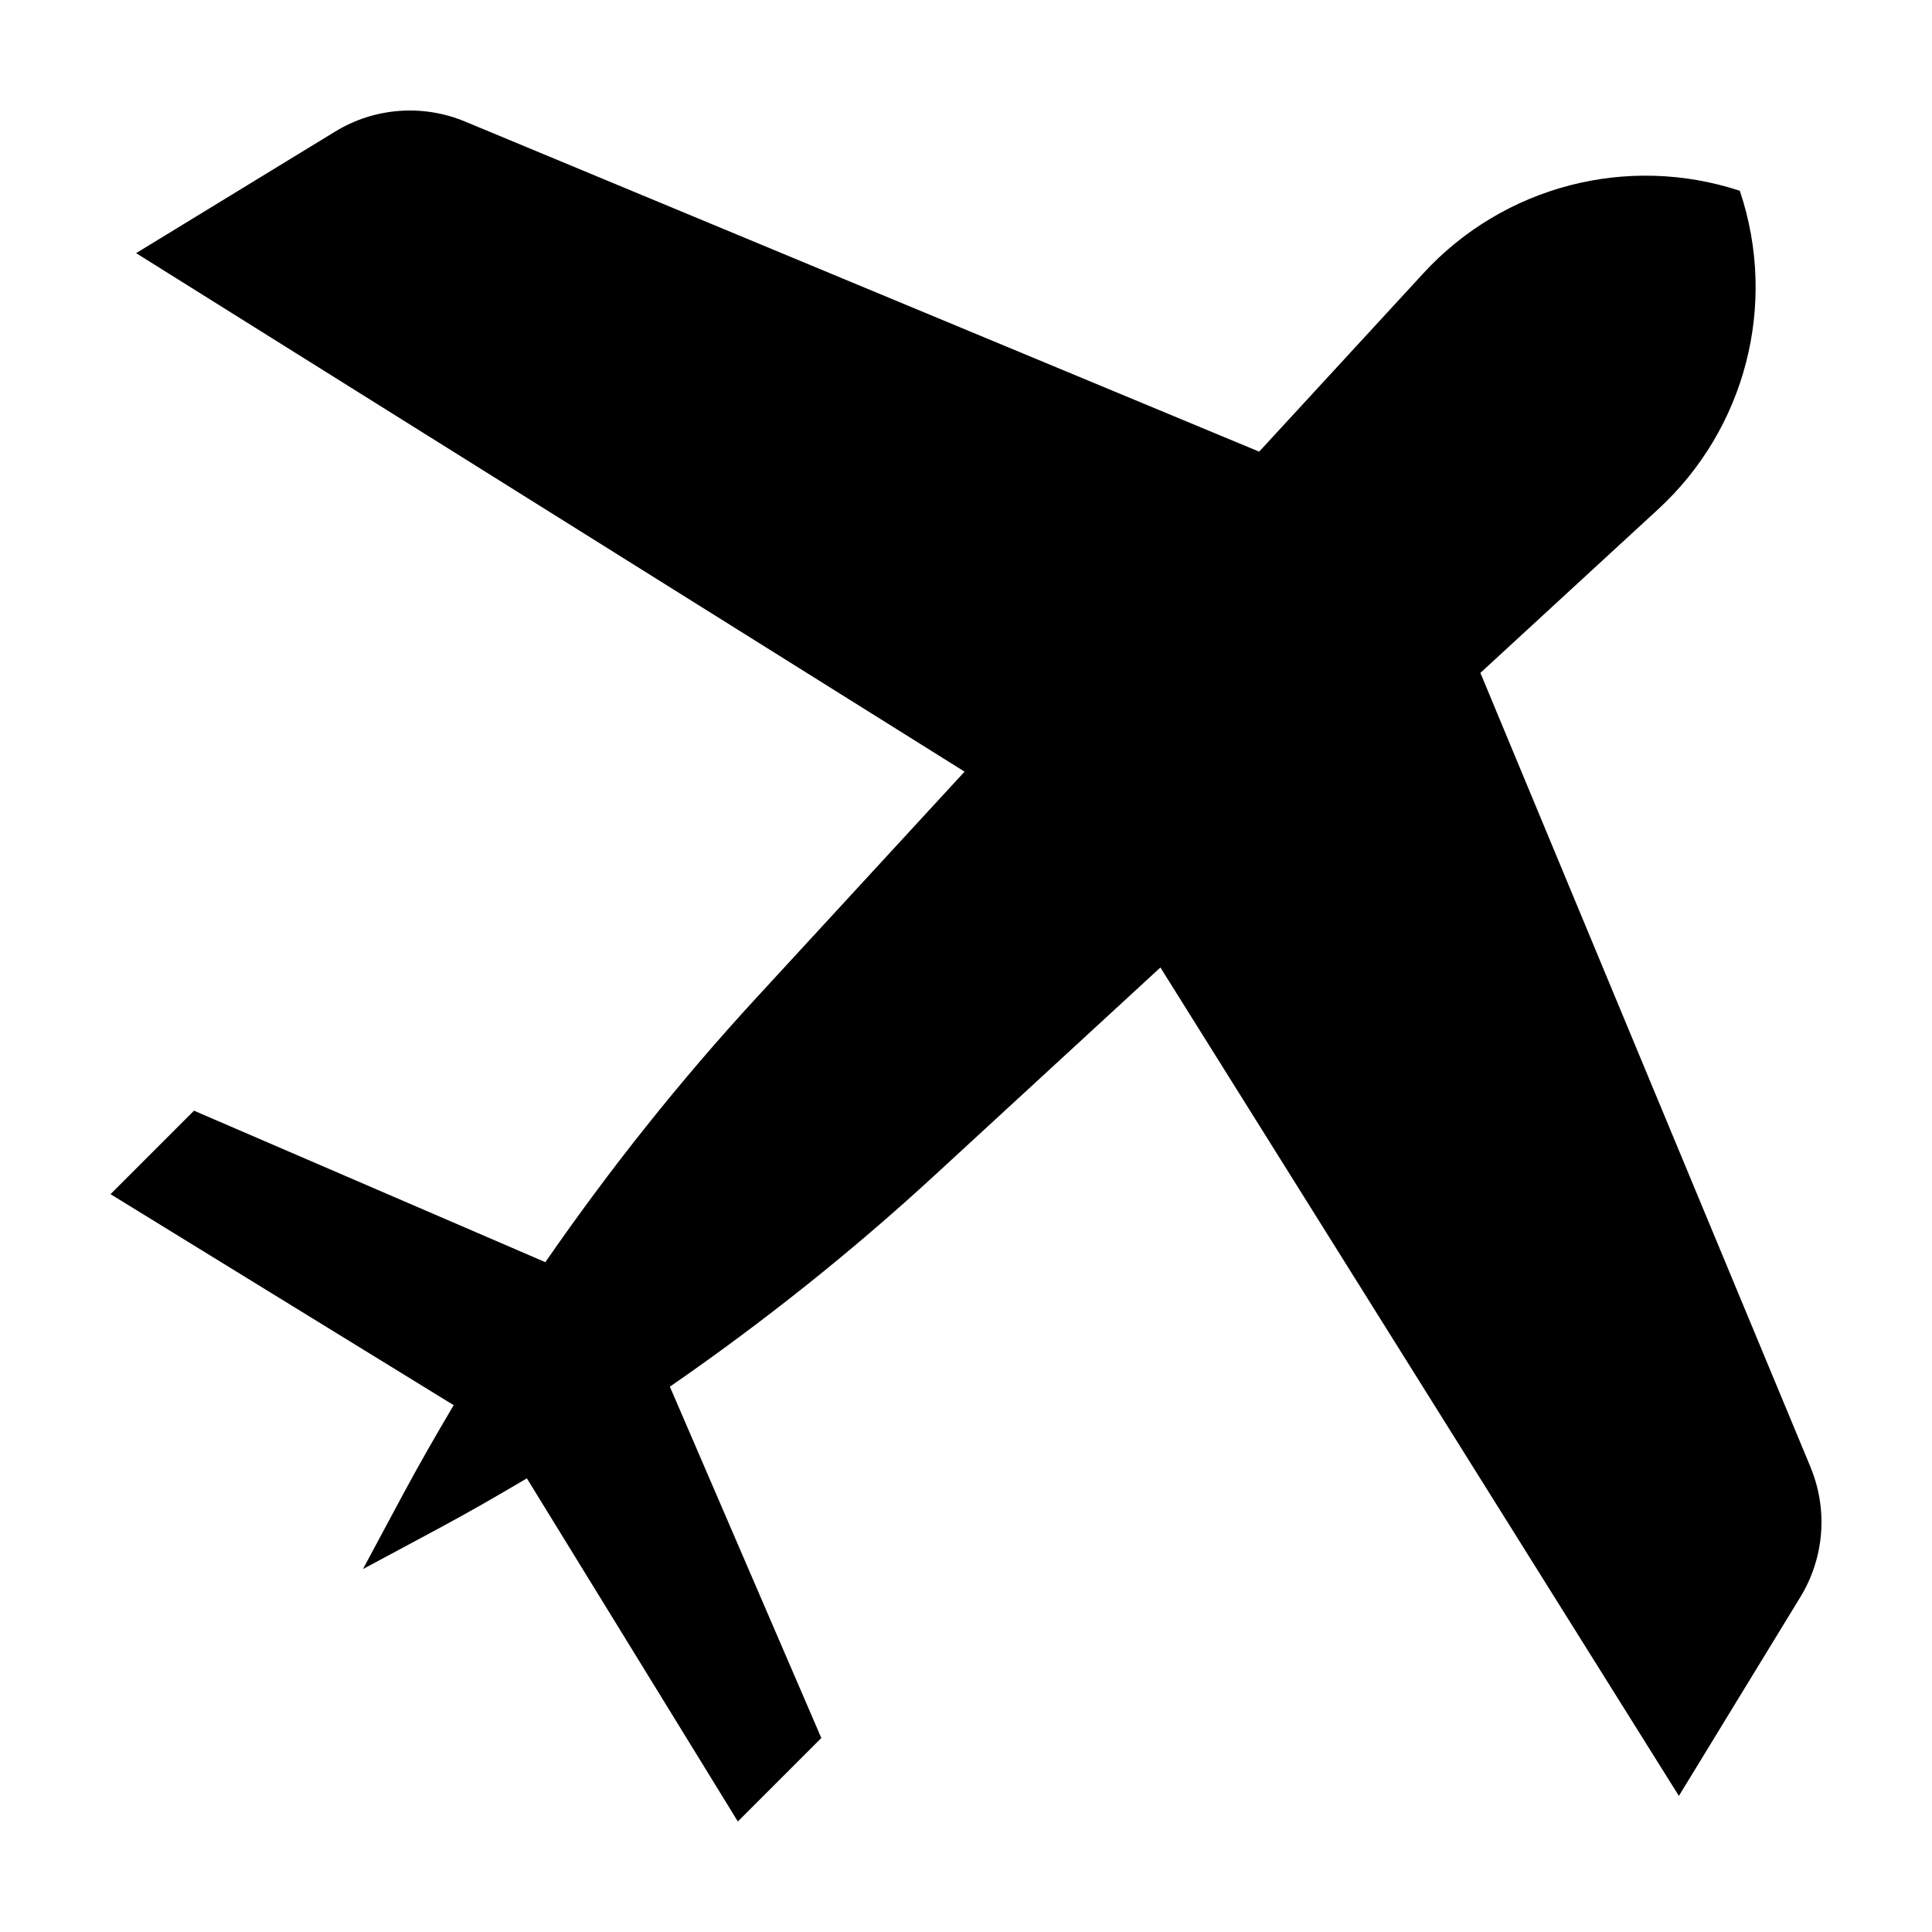 <?xml version="1.0" encoding="UTF-8"?>
<!-- Uploaded to: SVG Repo, www.svgrepo.com, Generator: SVG Repo Mixer Tools -->
<svg fill="#000000" width="800px" height="800px" version="1.1" viewBox="144 144 512 512" xmlns="http://www.w3.org/2000/svg">
 <path d="m623.8 532.78-87.48-210.46-0.012 0.012 47.133-43.387c23.18-21.336 31.676-54.297 21.699-84.176l-0.07-0.211c-29.797-9.801-62.57-1.266-83.809 21.809l-43.57 47.328 0.004-0.004-210.48-87.492c-11.227-4.664-24.008-3.68-34.379 2.66l-52.766 32.227 219.55 137.41-55.203 59.965c-20.273 22.023-38.902 45.453-55.895 70.031l0.004-0.004-93.121-40.148-22.121 22.125 90.945 55.922c0-0.004 0.004-0.012 0.012-0.016-4.66 7.863-9.219 15.793-13.543 23.855l-10.508 19.594 19.594-10.508c8.066-4.328 15.996-8.883 23.859-13.543-0.004 0.004-0.012 0.004-0.016 0.012l55.914 90.938 22.121-22.121-40.137-93.113c-0.004 0.004-0.016 0.012-0.02 0.016 24.582-16.992 48.02-35.625 70.051-55.902l59.965-55.203 137.4 219.54 32.23-52.758c6.324-10.379 7.316-23.16 2.644-34.387z"/>
</svg>